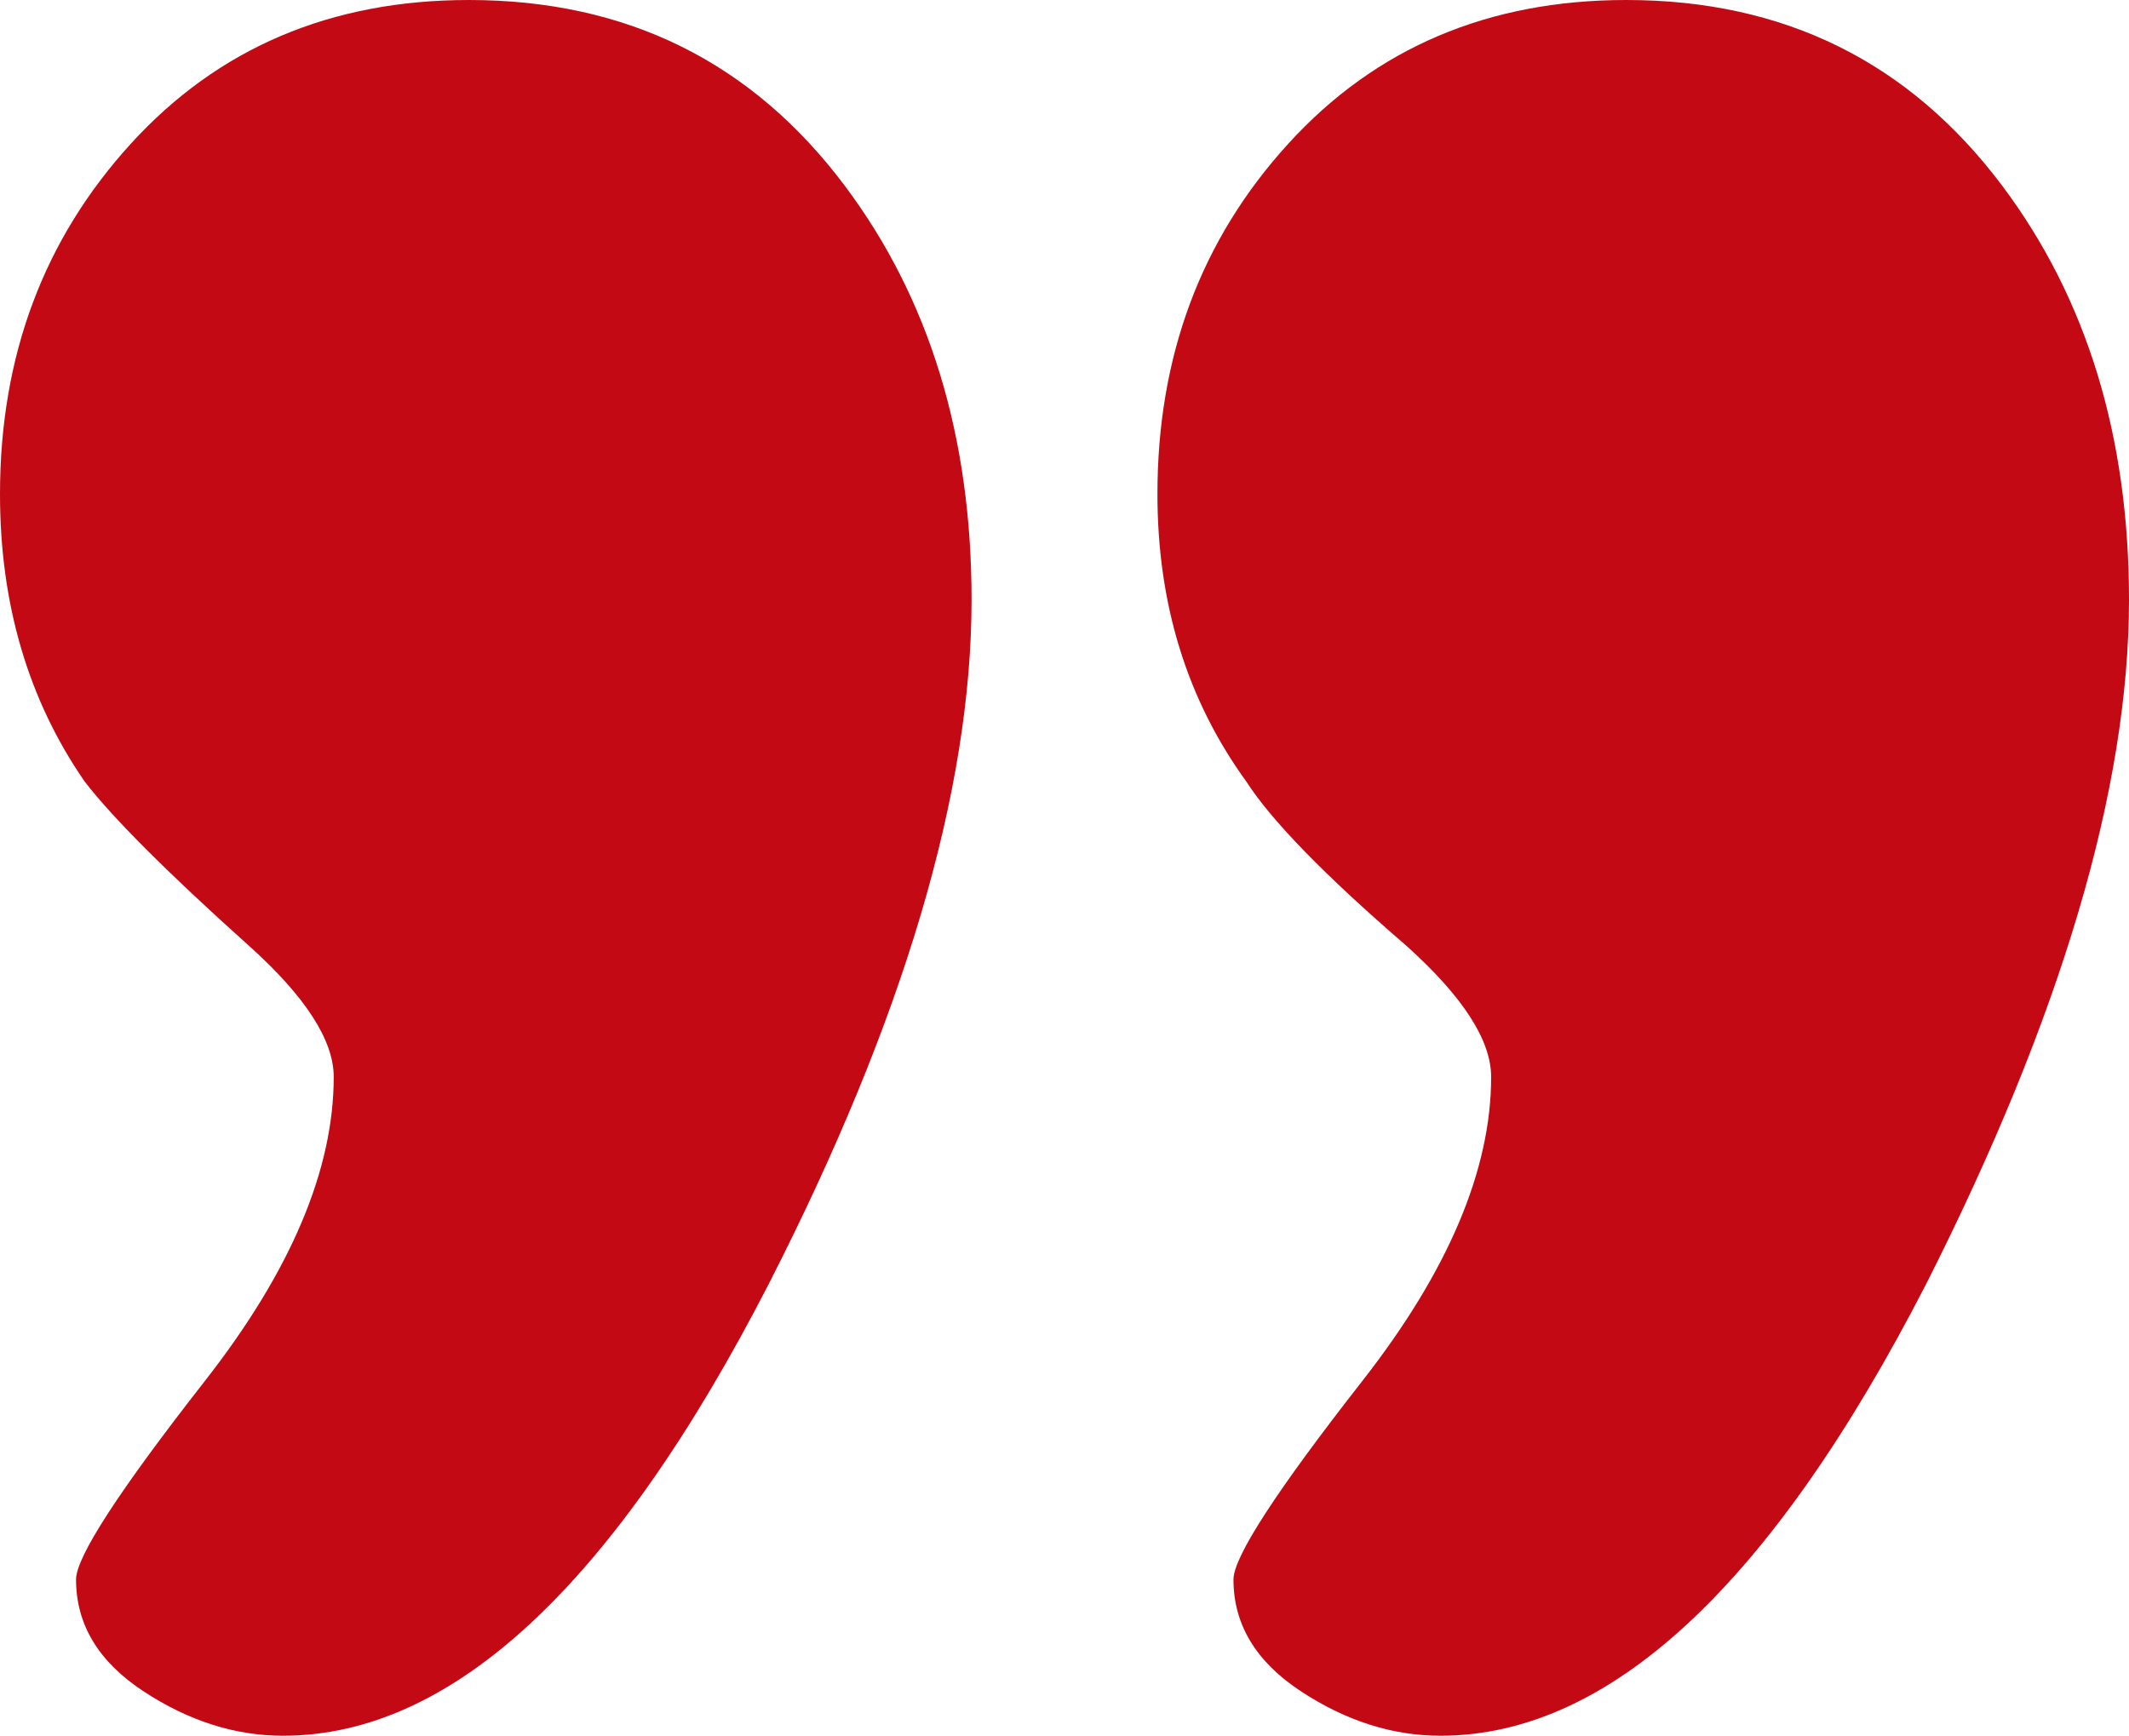 <?xml version="1.0" encoding="UTF-8"?>
<svg width="116.374px" height="94.9px" viewBox="0 0 116.374 94.9" version="1.1" xmlns="http://www.w3.org/2000/svg" xmlns:xlink="http://www.w3.org/1999/xlink">
    <title>“</title>
    <g id="Page-1" stroke="none" stroke-width="1" fill="none" fill-rule="evenodd">
        <g id="Artboard" transform="translate(-421.005, -248.669)" fill="#C30A14" fill-rule="nonzero">
            <g id="“" transform="translate(479.192, 296.119) scale(-1, -1) translate(-479.192, -296.119)translate(421.005, 248.669)">
                <path d="M116.374,67.885 C116.374,75.427 113.988,81.816 109.216,87.049 C104.444,92.283 98.286,94.9 90.744,94.9 C82.123,94.9 75.273,91.513 70.194,84.74 C65.576,78.583 63.267,71.04 63.267,62.112 C63.267,51.645 66.961,39.176 74.35,24.706 C82.816,8.235 91.667,0 100.903,0 C103.52,0 106.06,0.808 108.523,2.424 C110.986,4.041 112.217,6.08 112.217,8.543 C112.217,9.775 109.87,13.392 105.175,19.396 C100.48,25.399 98.132,30.941 98.132,36.02 C98.132,38.022 99.672,40.407 102.751,43.178 C107.215,47.181 110.216,50.182 111.756,52.183 C114.834,56.647 116.374,61.881 116.374,67.885 Z M53.107,67.885 C53.107,75.427 50.721,81.816 45.949,87.049 C41.177,92.283 35.02,94.9 27.477,94.9 C18.857,94.9 12.007,91.513 6.927,84.74 C2.309,78.583 -5.68434189e-14,71.04 -5.68434189e-14,62.112 C-5.68434189e-14,51.799 3.694,39.33 11.083,24.706 C19.55,8.235 28.401,0 37.637,0 C40.254,0 42.793,0.808 45.256,2.424 C47.719,4.041 48.951,6.08 48.951,8.543 C48.951,9.775 46.603,13.392 41.908,19.396 C37.213,25.399 34.866,30.941 34.866,36.02 C34.866,38.022 36.405,40.407 39.484,43.178 C43.948,47.027 46.873,50.028 48.258,52.183 C51.491,56.647 53.107,61.881 53.107,67.885 Z" id="Shape"></path>
            </g>
        </g>
    </g>
</svg>